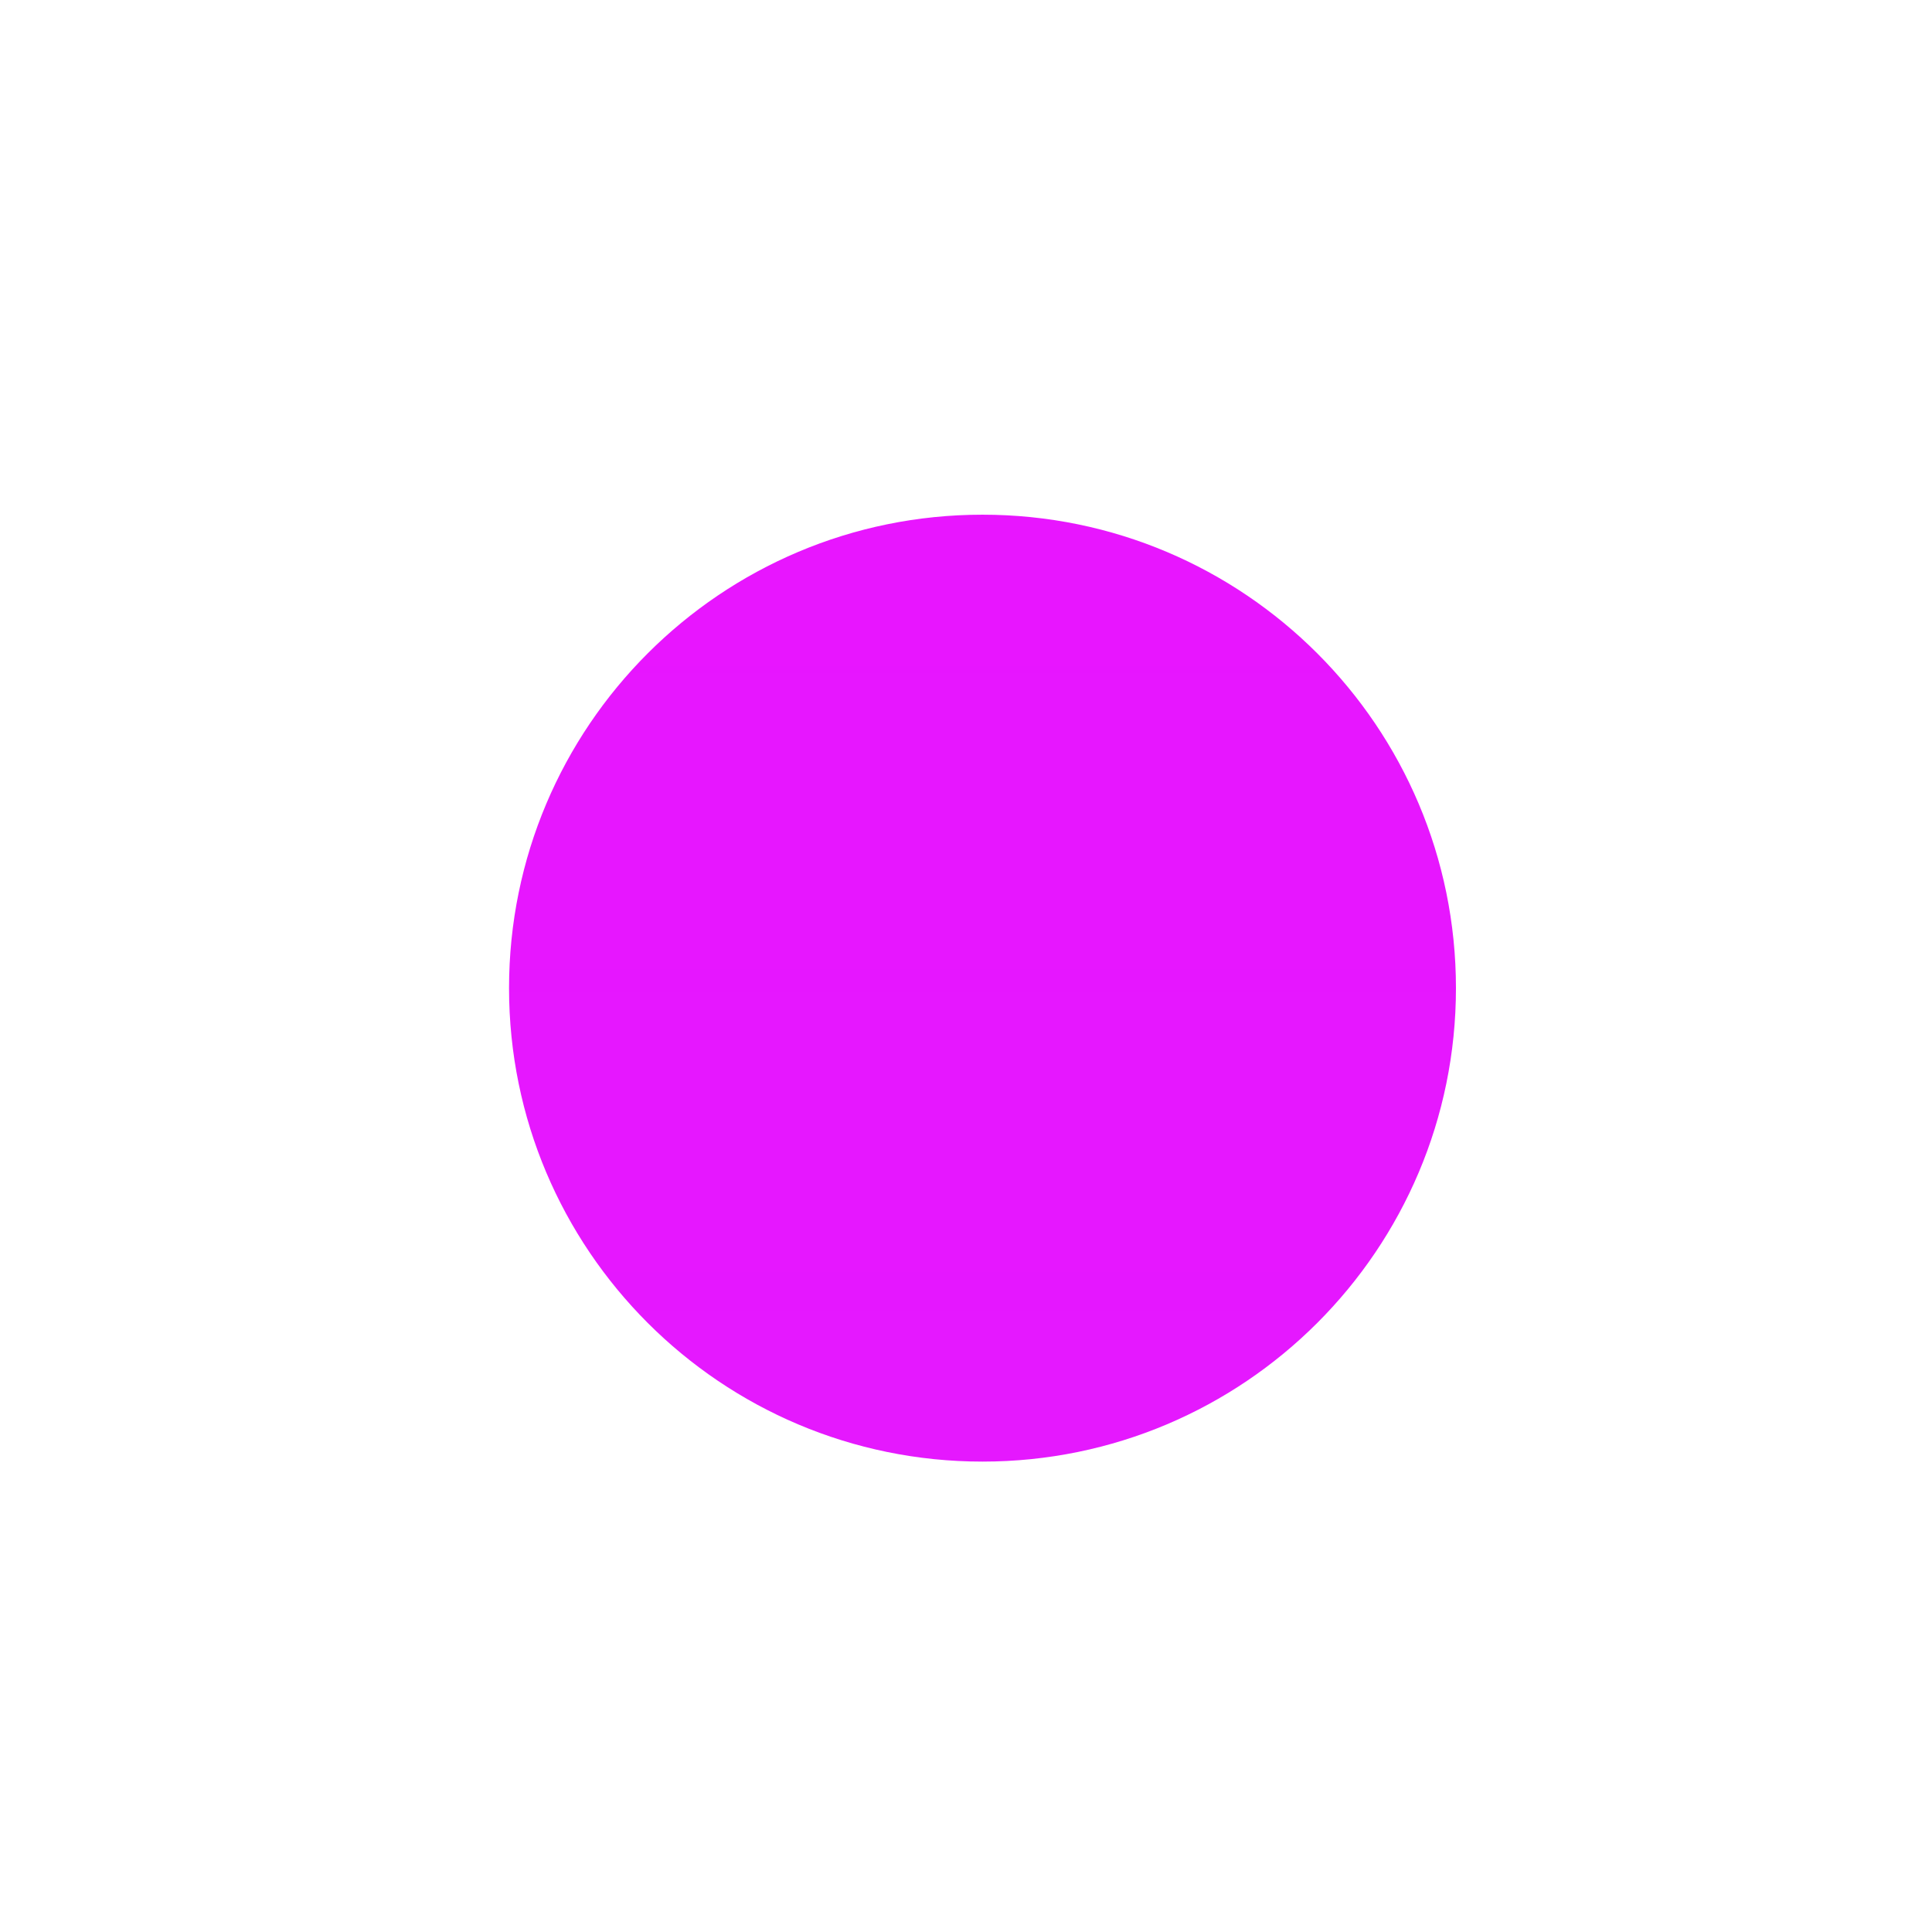 <?xml version="1.0" encoding="utf-8"?>
<!-- Generator: Adobe Illustrator 28.1.0, SVG Export Plug-In . SVG Version: 6.00 Build 0)  -->
<svg version="1.1" id="Layer_1" xmlns="http://www.w3.org/2000/svg" xmlns:xlink="http://www.w3.org/1999/xlink" x="0px" y="0px"
	 viewBox="0 0 126.5 126.5" style="enable-background:new 0 0 126.5 126.5;" xml:space="preserve">
<style type="text/css">
	
		.st0{fill:url(#SVGID_1_);stroke:url(#SVGID_00000043439079578636618840000018051072632940291508_);stroke-width:2;stroke-miterlimit:10;}
	.st1{fill:url(#SVGID_00000045597587236557009160000000957525976113048974_);}
	.st2{fill:url(#SVGID_00000049211652753433427840000000963905231884379808_);}
	.st3{fill:url(#SVGID_00000083069584493265638340000002353818441219549112_);}
	.st4{fill:url(#SVGID_00000141453271782352204730000012943596910837441699_);}
	.st5{fill:url(#SVGID_00000062169657566515220000000017448358094799514256_);}
	.st6{fill:url(#SVGID_00000042003609863392136730000014352103172502552251_);}
	.st7{fill:url(#SVGID_00000028307876571490778320000007517246456336069292_);}
	.st8{fill:url(#SVGID_00000000938106774097235190000016633880773750990723_);}
</style>
<linearGradient id="SVGID_1_" gradientUnits="userSpaceOnUse" x1="63.073" y1="4162.277" x2="63.073" y2="33.703">
	<stop  offset="0" style="stop-color:#18DBDB"/>
	<stop  offset="1" style="stop-color:#E815FF"/>
</linearGradient>
<path style="fill:url(#SVGID_1_);" d="M95.33,64.7c0,17.12-13.88,31-31,31s-31-13.88-31-31s13.88-31,31-31S95.33,47.58,95.33,64.7z
	 M92.82,2100.71c0,17.12-13.88,31-31,31s-31-13.88-31-31s13.88-31,31-31S92.82,2083.59,92.82,2100.71z M61.82,4100.28
	c-17.12,0-31,13.88-31,31c0,17.12,13.88,31,31,31s31-13.88,31-31C92.82,4114.16,78.94,4100.28,61.82,4100.28z"/>
</svg>
